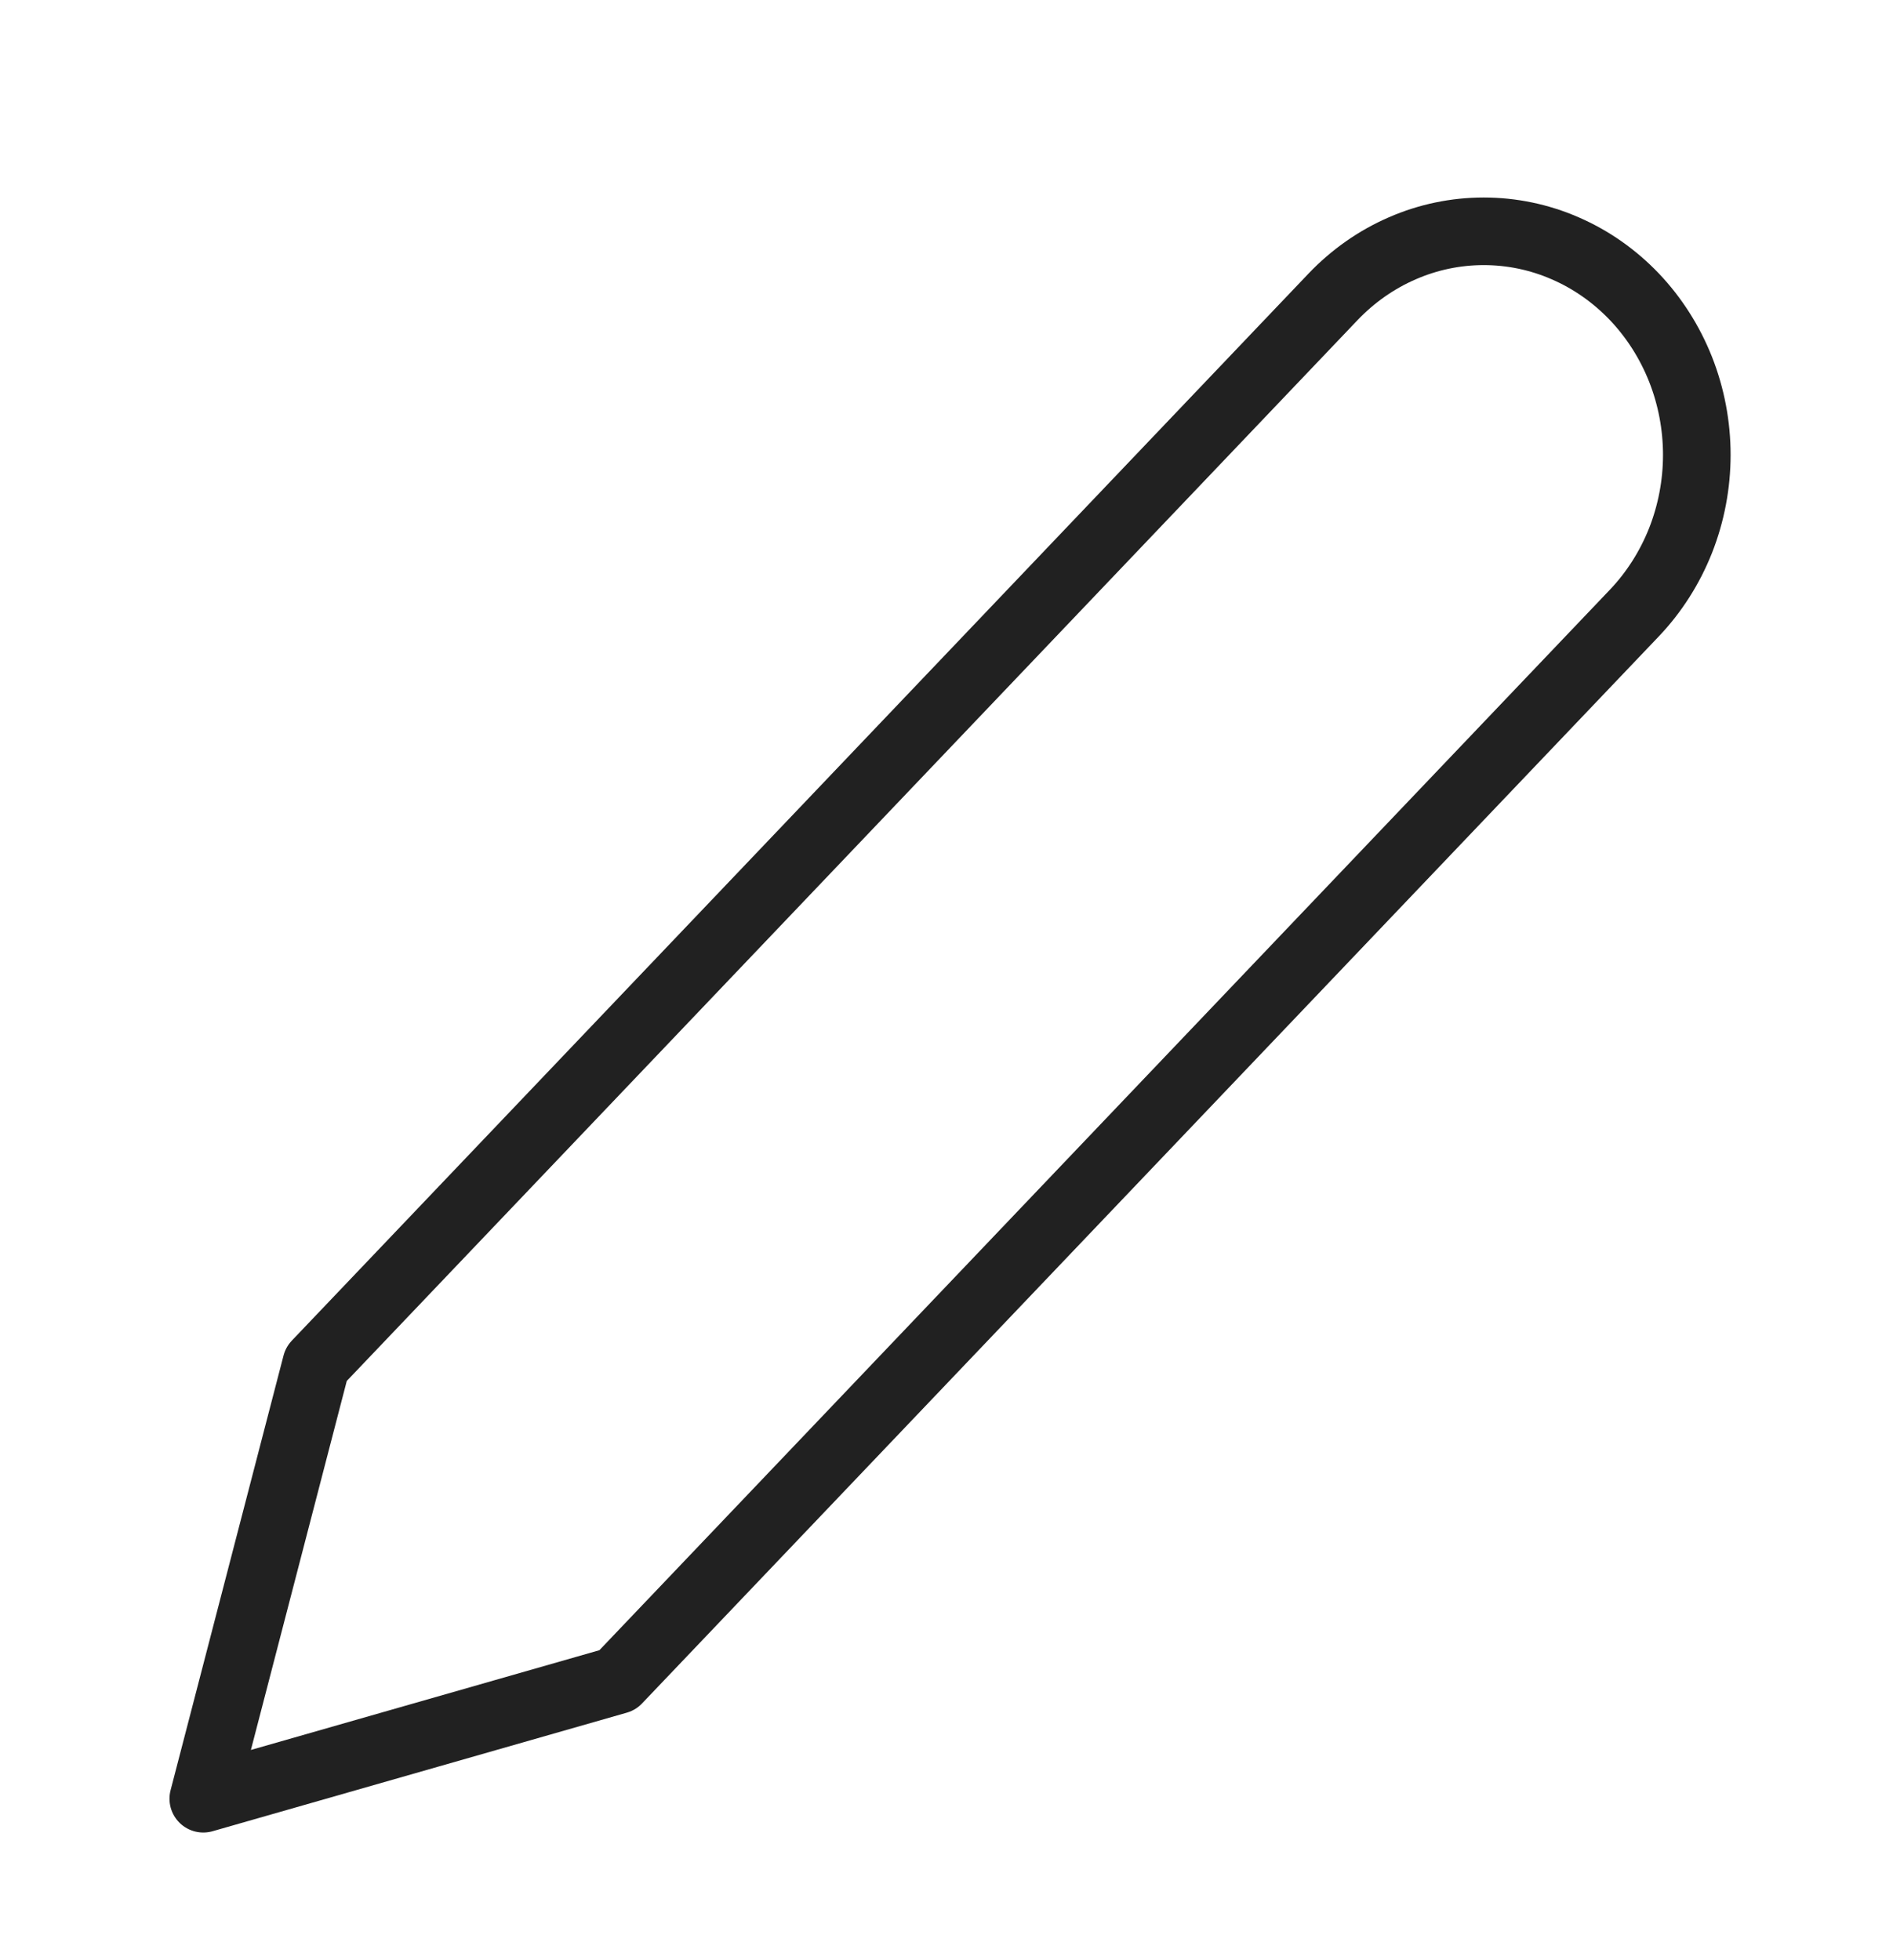 <svg width="28" height="29" viewBox="0 0 28 29" fill="none" xmlns="http://www.w3.org/2000/svg">
<path d="M19.718 4.391C20.011 4.084 20.358 3.84 20.741 3.674C21.123 3.507 21.533 3.422 21.946 3.422C22.36 3.422 22.77 3.507 23.152 3.674C23.535 3.84 23.882 4.084 24.175 4.391C24.467 4.698 24.699 5.063 24.858 5.464C25.016 5.865 25.098 6.295 25.098 6.73C25.098 7.164 25.016 7.594 24.858 7.996C24.699 8.397 24.467 8.762 24.175 9.069L9.134 24.857L3.007 26.611L4.678 20.179L19.718 4.391Z" stroke="#212121" stroke-linecap="round" stroke-linejoin="round"/>
</svg>
